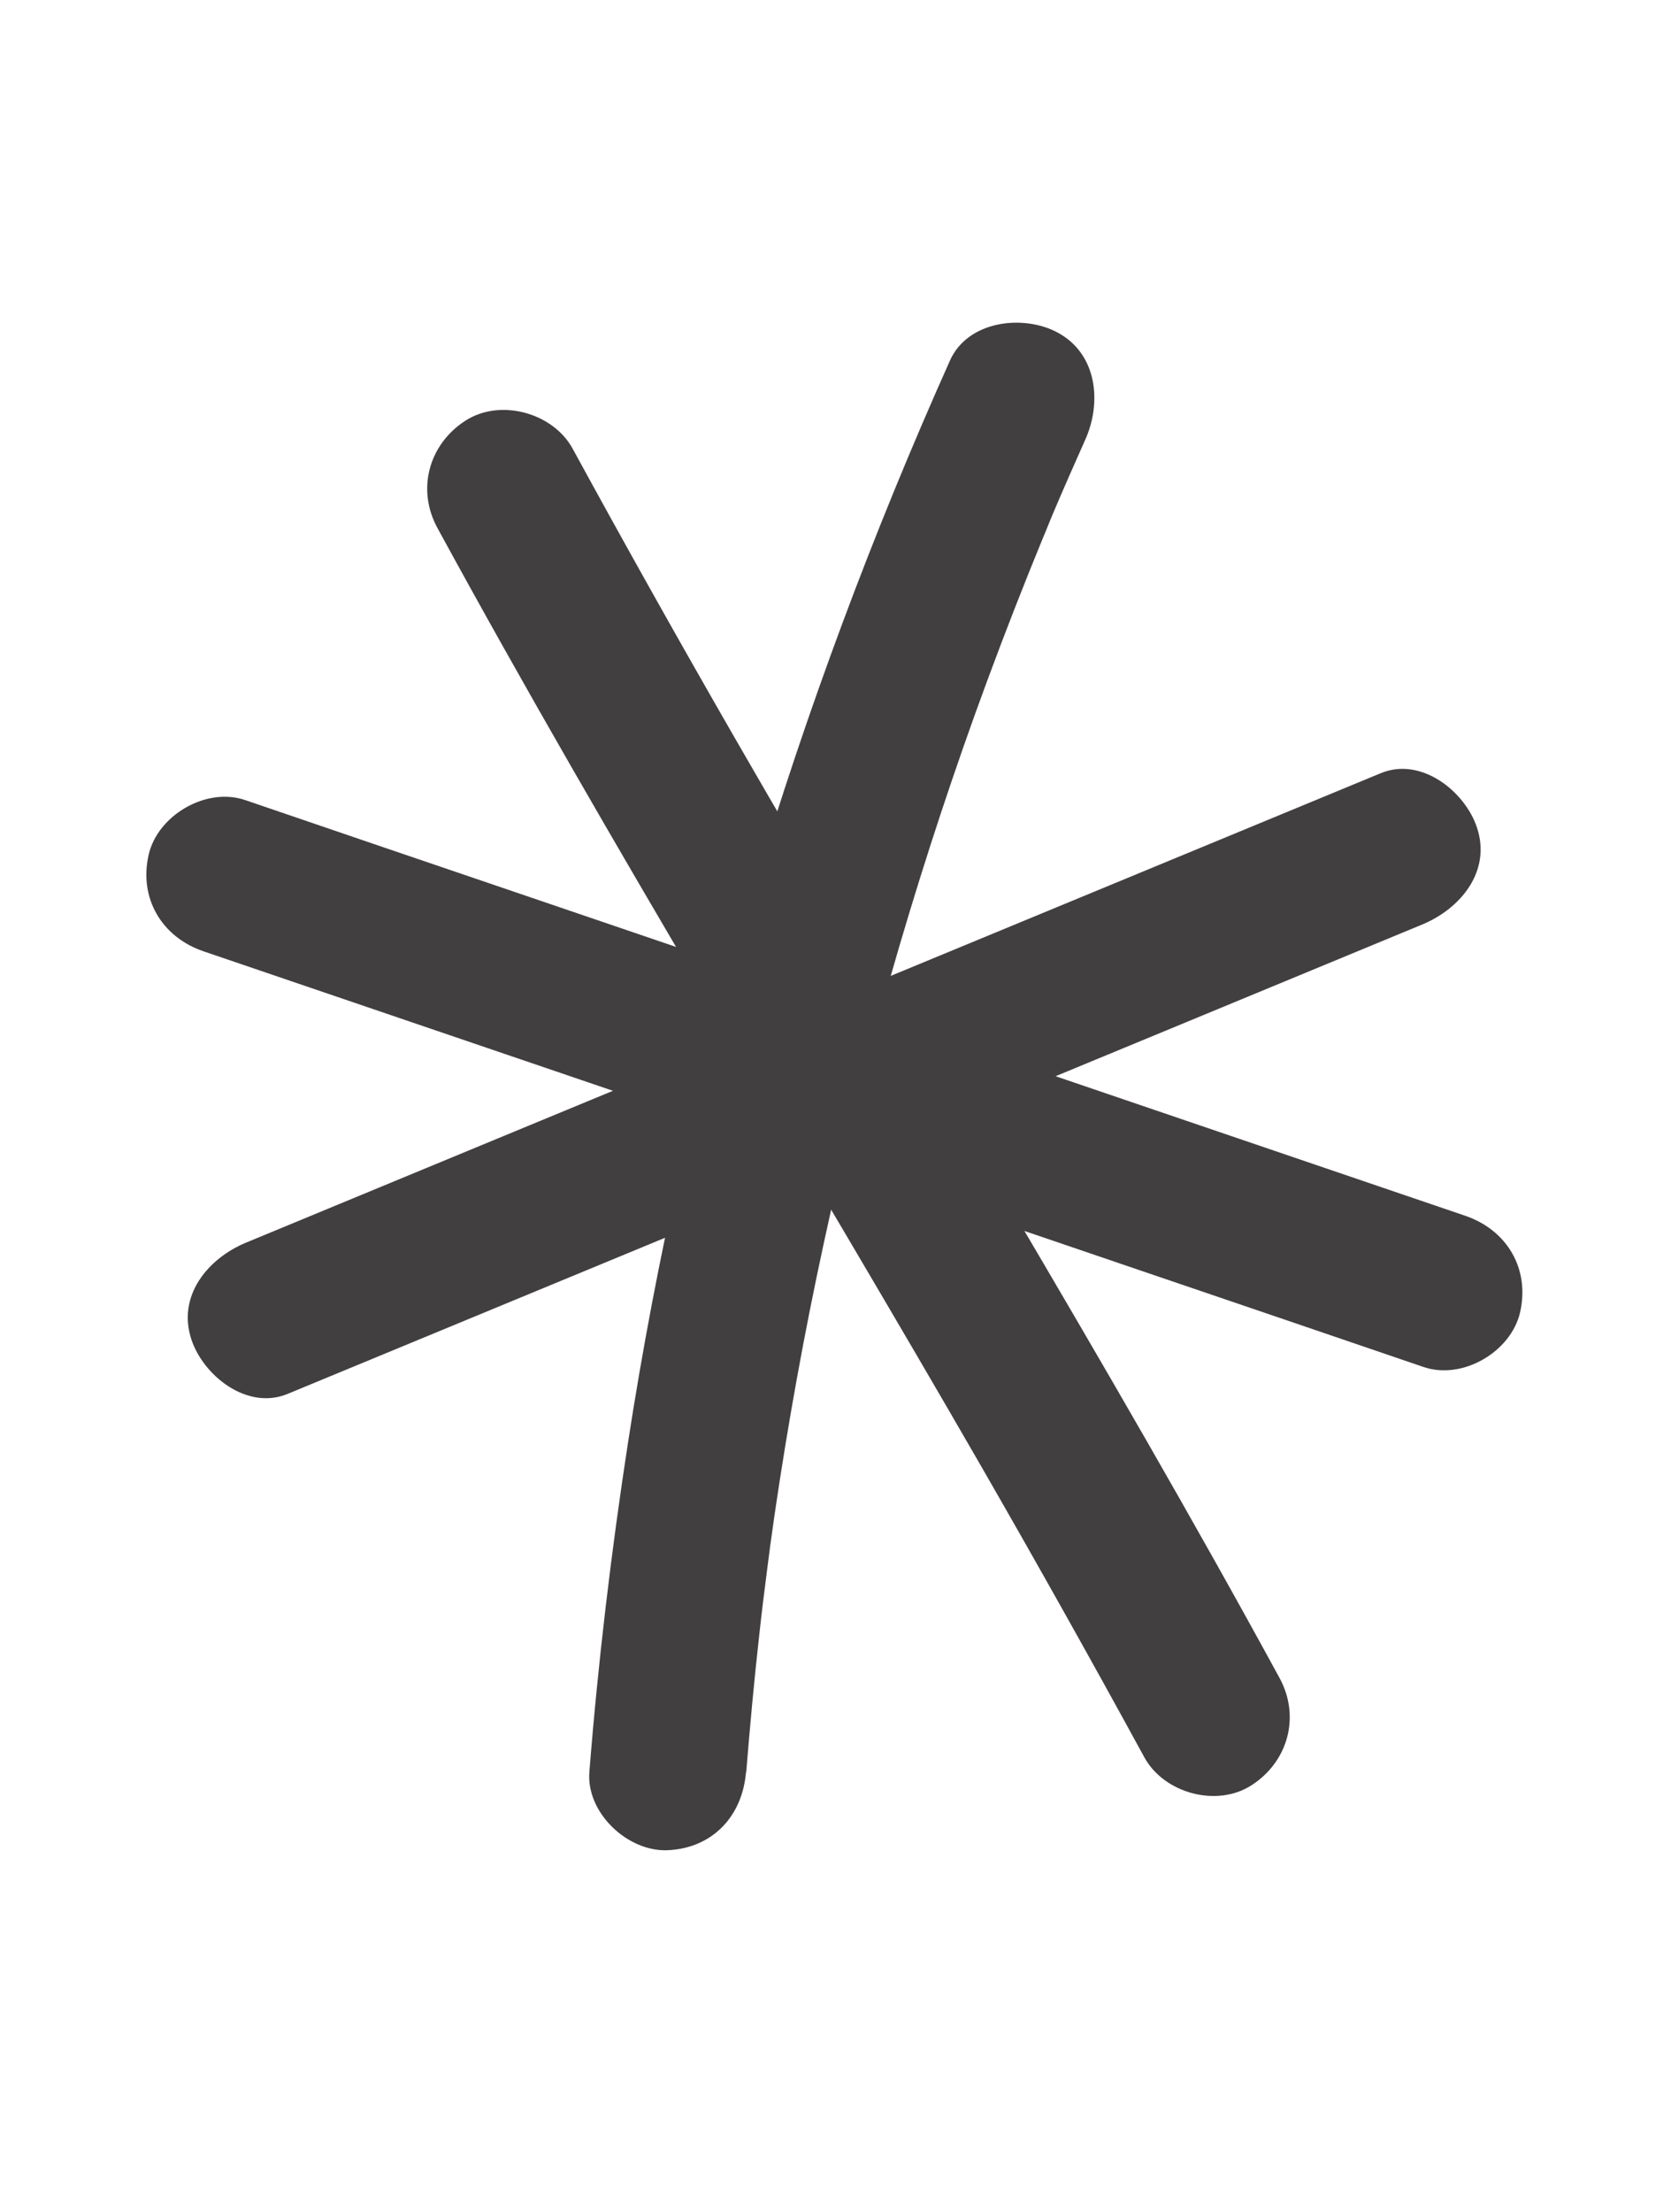 <svg xmlns="http://www.w3.org/2000/svg" id="Capa_1" data-name="Capa 1" viewBox="0 0 96 127"><defs><style>      .cls-1 {        fill: #423f40;        stroke-width: 0px;      }    </style></defs><path class="cls-1" d="M16.53,80.02c16.91-6.99,33.82-13.98,50.73-20.97,4.82-1.99,9.64-3.99,14.46-5.98,2.17-.9,3.96-3.03,3.14-5.54-.68-2.09-3.21-4.11-5.54-3.14-16.91,6.99-33.82,13.98-50.73,20.97-4.82,1.99-9.64,3.99-14.46,5.98-2.17.9-3.96,3.03-3.14,5.54.68,2.09,3.21,4.11,5.54,3.14h0Z"></path><path class="cls-1" d="M73.51,96.33c-9.96-18.27-20.92-35.96-31.31-53.99-3.16-5.49-6.26-11.01-9.3-16.58-1.13-2.07-4.16-2.9-6.16-1.61-2.1,1.35-2.82,3.94-1.61,6.16,9.96,18.27,20.92,35.96,31.31,53.99,3.16,5.49,6.26,11.01,9.3,16.58,1.13,2.07,4.16,2.9,6.16,1.61,2.1-1.35,2.82-3.94,1.61-6.16h0Z"></path><path class="cls-1" d="M11.68,54.61c18.19,6.19,36.39,12.39,54.58,18.58,5.18,1.76,10.35,3.52,15.53,5.29,2.23.76,5.02-.87,5.54-3.14.57-2.5-.75-4.72-3.14-5.54-18.19-6.19-36.39-12.39-54.58-18.58-5.18-1.76-10.35-3.52-15.53-5.29-2.23-.76-5.02.87-5.54,3.14-.57,2.5.75,4.72,3.14,5.54h0Z"></path><path class="cls-1" d="M42.87,101.76c.21-2.61.45-5.21.74-7.81.14-1.3.3-2.6.47-3.9.04-.31.08-.61.12-.92.1-.77-.09.59.02-.18.1-.69.19-1.37.29-2.06.76-5.17,1.69-10.32,2.8-15.44,2.22-10.3,5.12-20.46,8.68-30.38.99-2.75,2.03-5.48,3.12-8.2.26-.64.52-1.28.78-1.92.12-.28.24-.57.35-.85.58-1.4-.33.76.26-.63s1.22-2.82,1.85-4.23c.96-2.14.69-4.94-1.61-6.16-1.96-1.04-5.13-.68-6.16,1.61-8.88,19.83-15.2,40.71-18.51,62.19-.96,6.25-1.71,12.54-2.21,18.84-.19,2.35,2.2,4.6,4.5,4.5,2.6-.12,4.3-1.98,4.5-4.5h0Z"></path></svg>